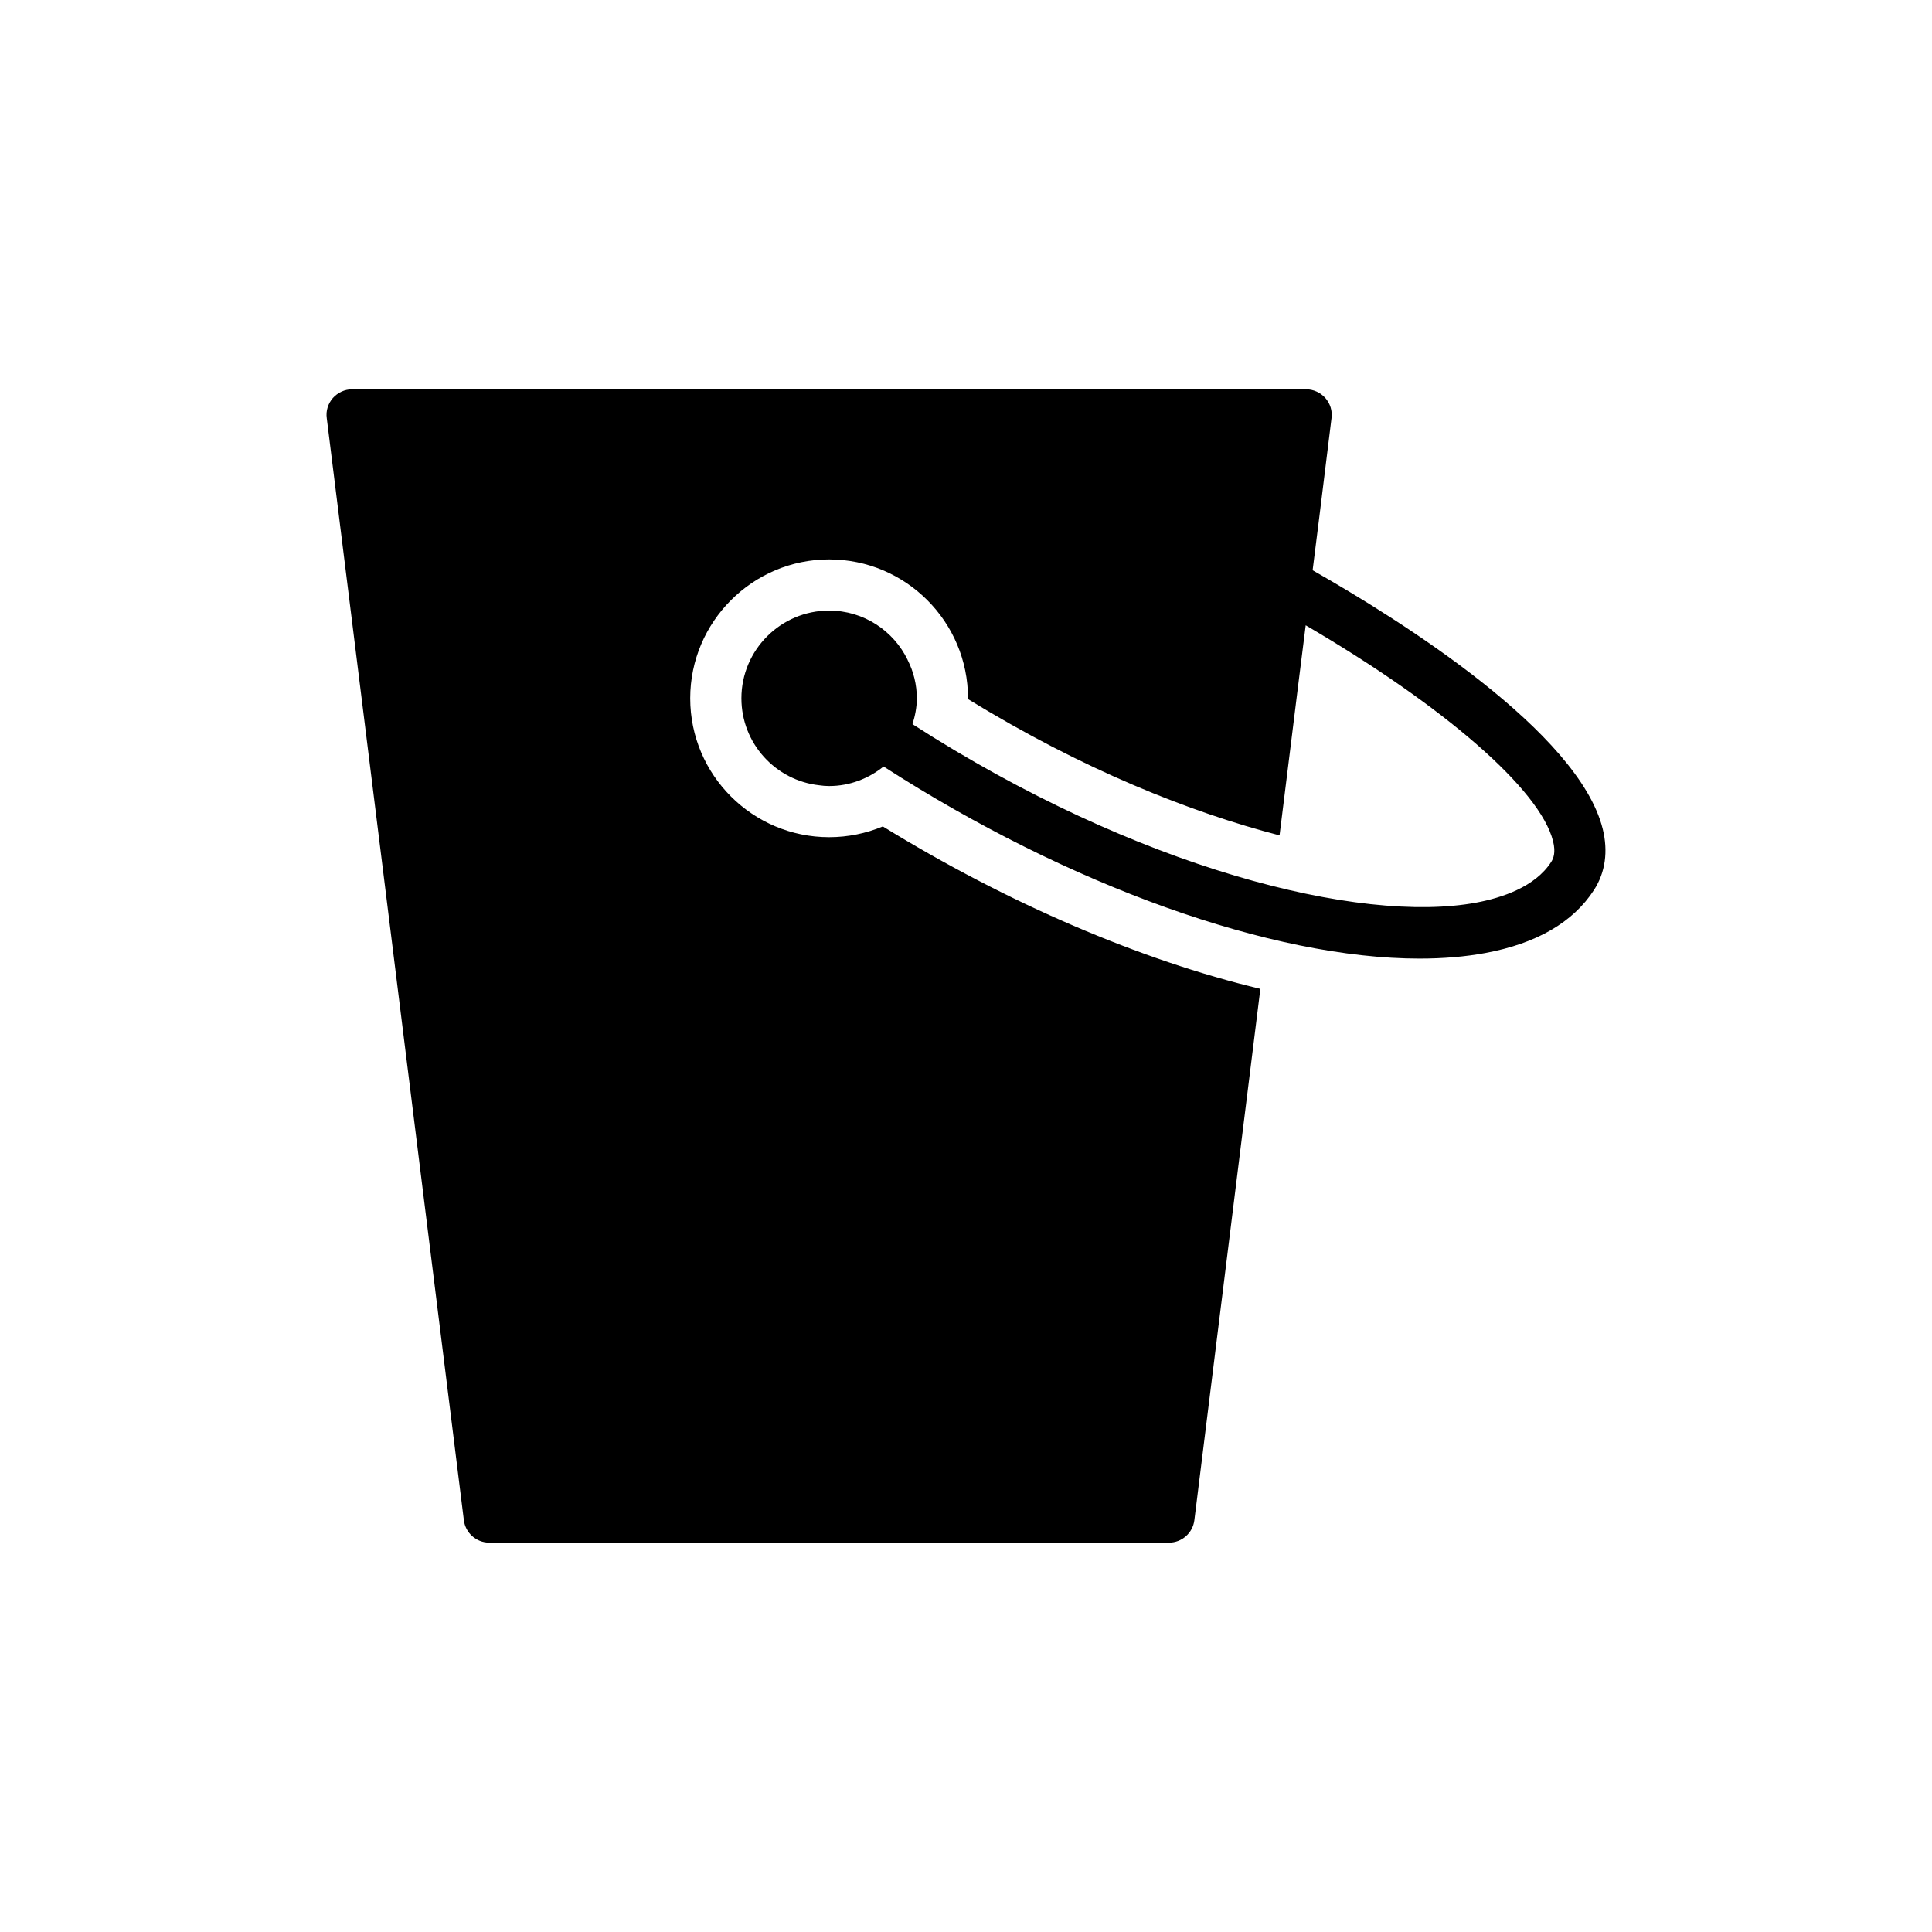 <?xml version="1.0" encoding="UTF-8"?>
<!-- Uploaded to: ICON Repo, www.iconrepo.com, Generator: ICON Repo Mixer Tools -->
<svg fill="#000000" width="800px" height="800px" version="1.1" viewBox="144 144 512 512" xmlns="http://www.w3.org/2000/svg">
 <path d="m384.54 318.89c-3.727-7.727-11.66-13.082-20.809-13.082-12.812 0-23.25 10.438-23.25 23.25 0 11.93 9.016 21.758 20.605 23.047 0.883 0.137 1.762 0.203 2.644 0.203 5.477 0 10.453-1.988 14.434-5.172 49.098 31.648 102.95 50.902 142.03 50.902 6.231 0 12.086-0.488 17.484-1.488 13.559-2.523 23.234-8.148 28.766-16.723 2.984-4.625 3.773-10.227 2.277-16.203-6.414-25.609-53.156-55.02-76.863-68.5l1.816-14.461 3.188-25.828c0.27-1.965-0.34-3.863-1.629-5.356-1.289-1.422-3.117-2.305-5.086-2.305l-252.84-0.004c-1.965 0-3.797 0.883-5.086 2.305-1.289 1.492-1.898 3.391-1.625 5.356l36.332 292.02c0.406 3.391 3.32 5.965 6.711 5.965h180.17c3.391 0 6.305-2.574 6.711-5.965l17.488-140.79c-31.723-7.594-66.902-22.641-100.05-43.043-4.406 1.832-9.219 2.848-14.234 2.848-20.266 0-36.809-16.473-36.809-36.809 0-20.27 16.539-36.809 36.809-36.809 20.336 0 36.809 16.539 36.809 36.809v0.203c30.301 18.641 58.973 30.027 82.562 36.129l5.086-41.012 1.844-14.668c36.734 21.477 62.113 43.492 65.547 57.203 0.77 3.07 0.074 4.641-0.52 5.559-4.269 6.613-13.152 9.492-19.852 10.738-30.797 5.715-90-9.035-149.38-47.297 0.68-2.184 1.152-4.457 1.152-6.859-0.004-3.652-0.887-7.109-2.445-10.16z"/>
</svg>